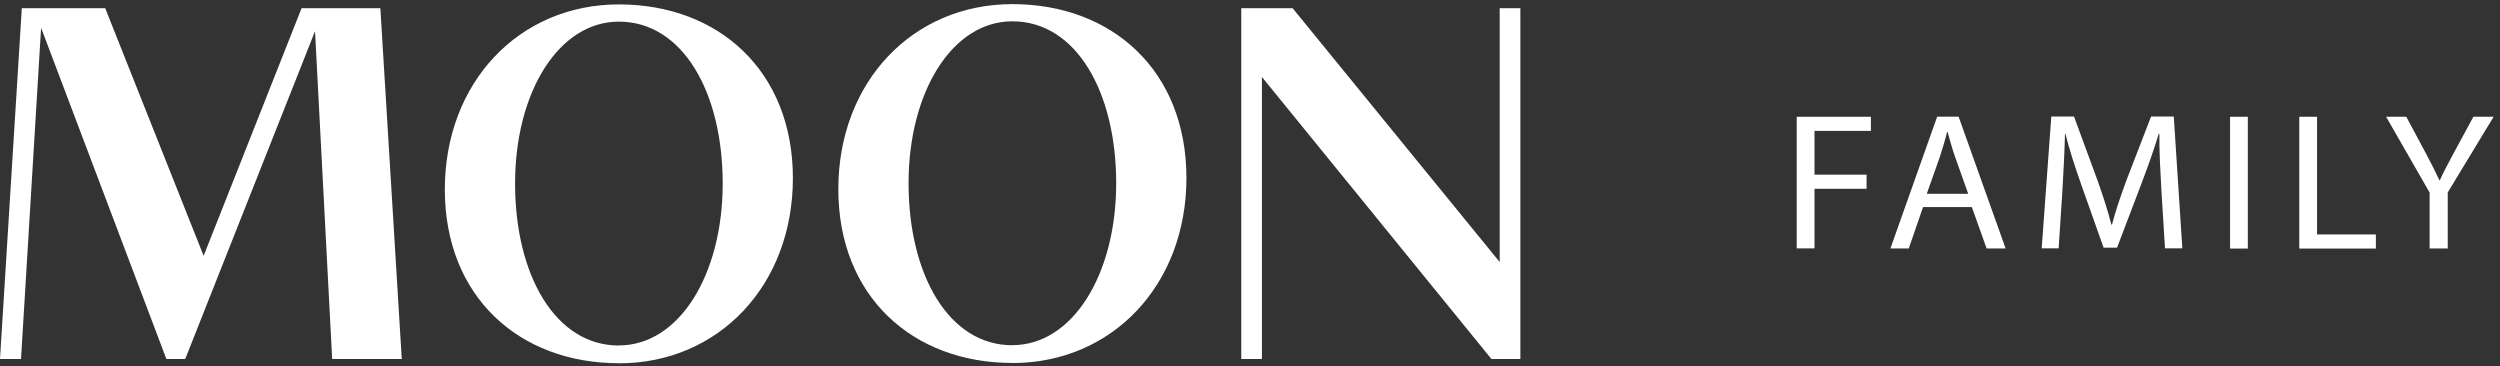 <svg width="348" height="51" viewBox="0 0 348 51" fill="none" xmlns="http://www.w3.org/2000/svg">
<rect x="0" y="0" width="348" height="51" fill="#333333" stroke="none"/>
<path d="M250.104 16.254H260.43V18.22H252.578V24.313H259.827V26.279H252.578V34.574H250.104V16.254Z" fill="white"/>
<path d="M267.692 28.823L265.698 34.589H263.143L269.652 16.243H272.639L279.183 34.589H276.538L274.482 28.823H267.692ZM273.975 26.976L272.098 21.695C271.673 20.502 271.413 19.414 271.104 18.353H271.05C270.762 19.441 270.447 20.555 270.084 21.668L268.206 26.976H273.975Z" fill="white"/>
<path d="M300.869 26.529C300.725 23.974 300.554 20.901 300.588 18.621H300.499C299.848 20.764 299.046 23.05 298.08 25.579L294.695 34.471H292.818L289.721 25.73C288.81 23.149 288.042 20.777 287.501 18.608H287.446C287.391 20.888 287.247 23.961 287.076 26.706L286.562 34.569H284.205L285.541 16.223H288.7L291.968 25.088C292.763 27.349 293.421 29.36 293.901 31.267H293.99C294.469 29.413 295.154 27.401 296.004 25.088L299.43 16.223H302.589L303.781 34.569H301.369L300.869 26.529Z" fill="white"/>
<path d="M312.896 16.254V34.6H310.423V16.254H312.896Z" fill="white"/>
<path d="M320.061 16.253H322.534V32.634H330.722V34.599H320.061V16.253Z" fill="white"/>
<path d="M338.205 34.587V26.809L332.147 16.254H334.957L337.663 21.312C338.403 22.701 338.972 23.815 339.568 25.093H339.623C340.164 23.9 340.815 22.701 341.555 21.312L344.296 16.254H347.112L340.726 26.783V34.587H338.205Z" fill="white"/>
<path d="M23.159 49.971H25.784L43.852 4.342L46.237 49.971H55.925L52.945 1.138H41.982L28.346 35.609L14.643 1.138H3.035L0 49.971H2.926L5.721 3.87L23.159 49.971ZM172.784 49.971H175.662V10.717L207.606 49.971H211.635V1.138H208.757V36.474L179.931 1.138H172.784V49.971ZM86.149 50.561C72.267 50.561 61.921 41.296 61.921 26.377C61.921 11.457 72.267 0.614 86.149 0.614C100.031 0.614 110.37 9.885 110.37 24.804C110.37 39.724 100.024 50.574 86.149 50.574V50.561ZM86.149 48.084C94.522 48.084 100.6 38.256 100.6 25.545C100.6 12.833 95.015 3.012 86.149 3.012C77.769 3.012 71.698 12.84 71.698 25.545C71.698 38.249 77.276 48.097 86.149 48.097V48.084ZM140.923 50.522C127.041 50.522 116.695 41.257 116.695 26.331C116.695 11.405 127.041 0.574 140.923 0.574C154.805 0.574 165.151 9.839 165.151 24.765C165.151 39.691 154.798 50.535 140.923 50.535V50.522ZM140.923 48.045C149.296 48.045 155.374 38.217 155.374 25.505C155.374 12.794 149.789 2.966 140.923 2.966C132.543 2.966 126.472 12.794 126.472 25.505C126.472 38.217 132.05 48.058 140.923 48.058V48.045Z" fill="white"/>
</svg>
